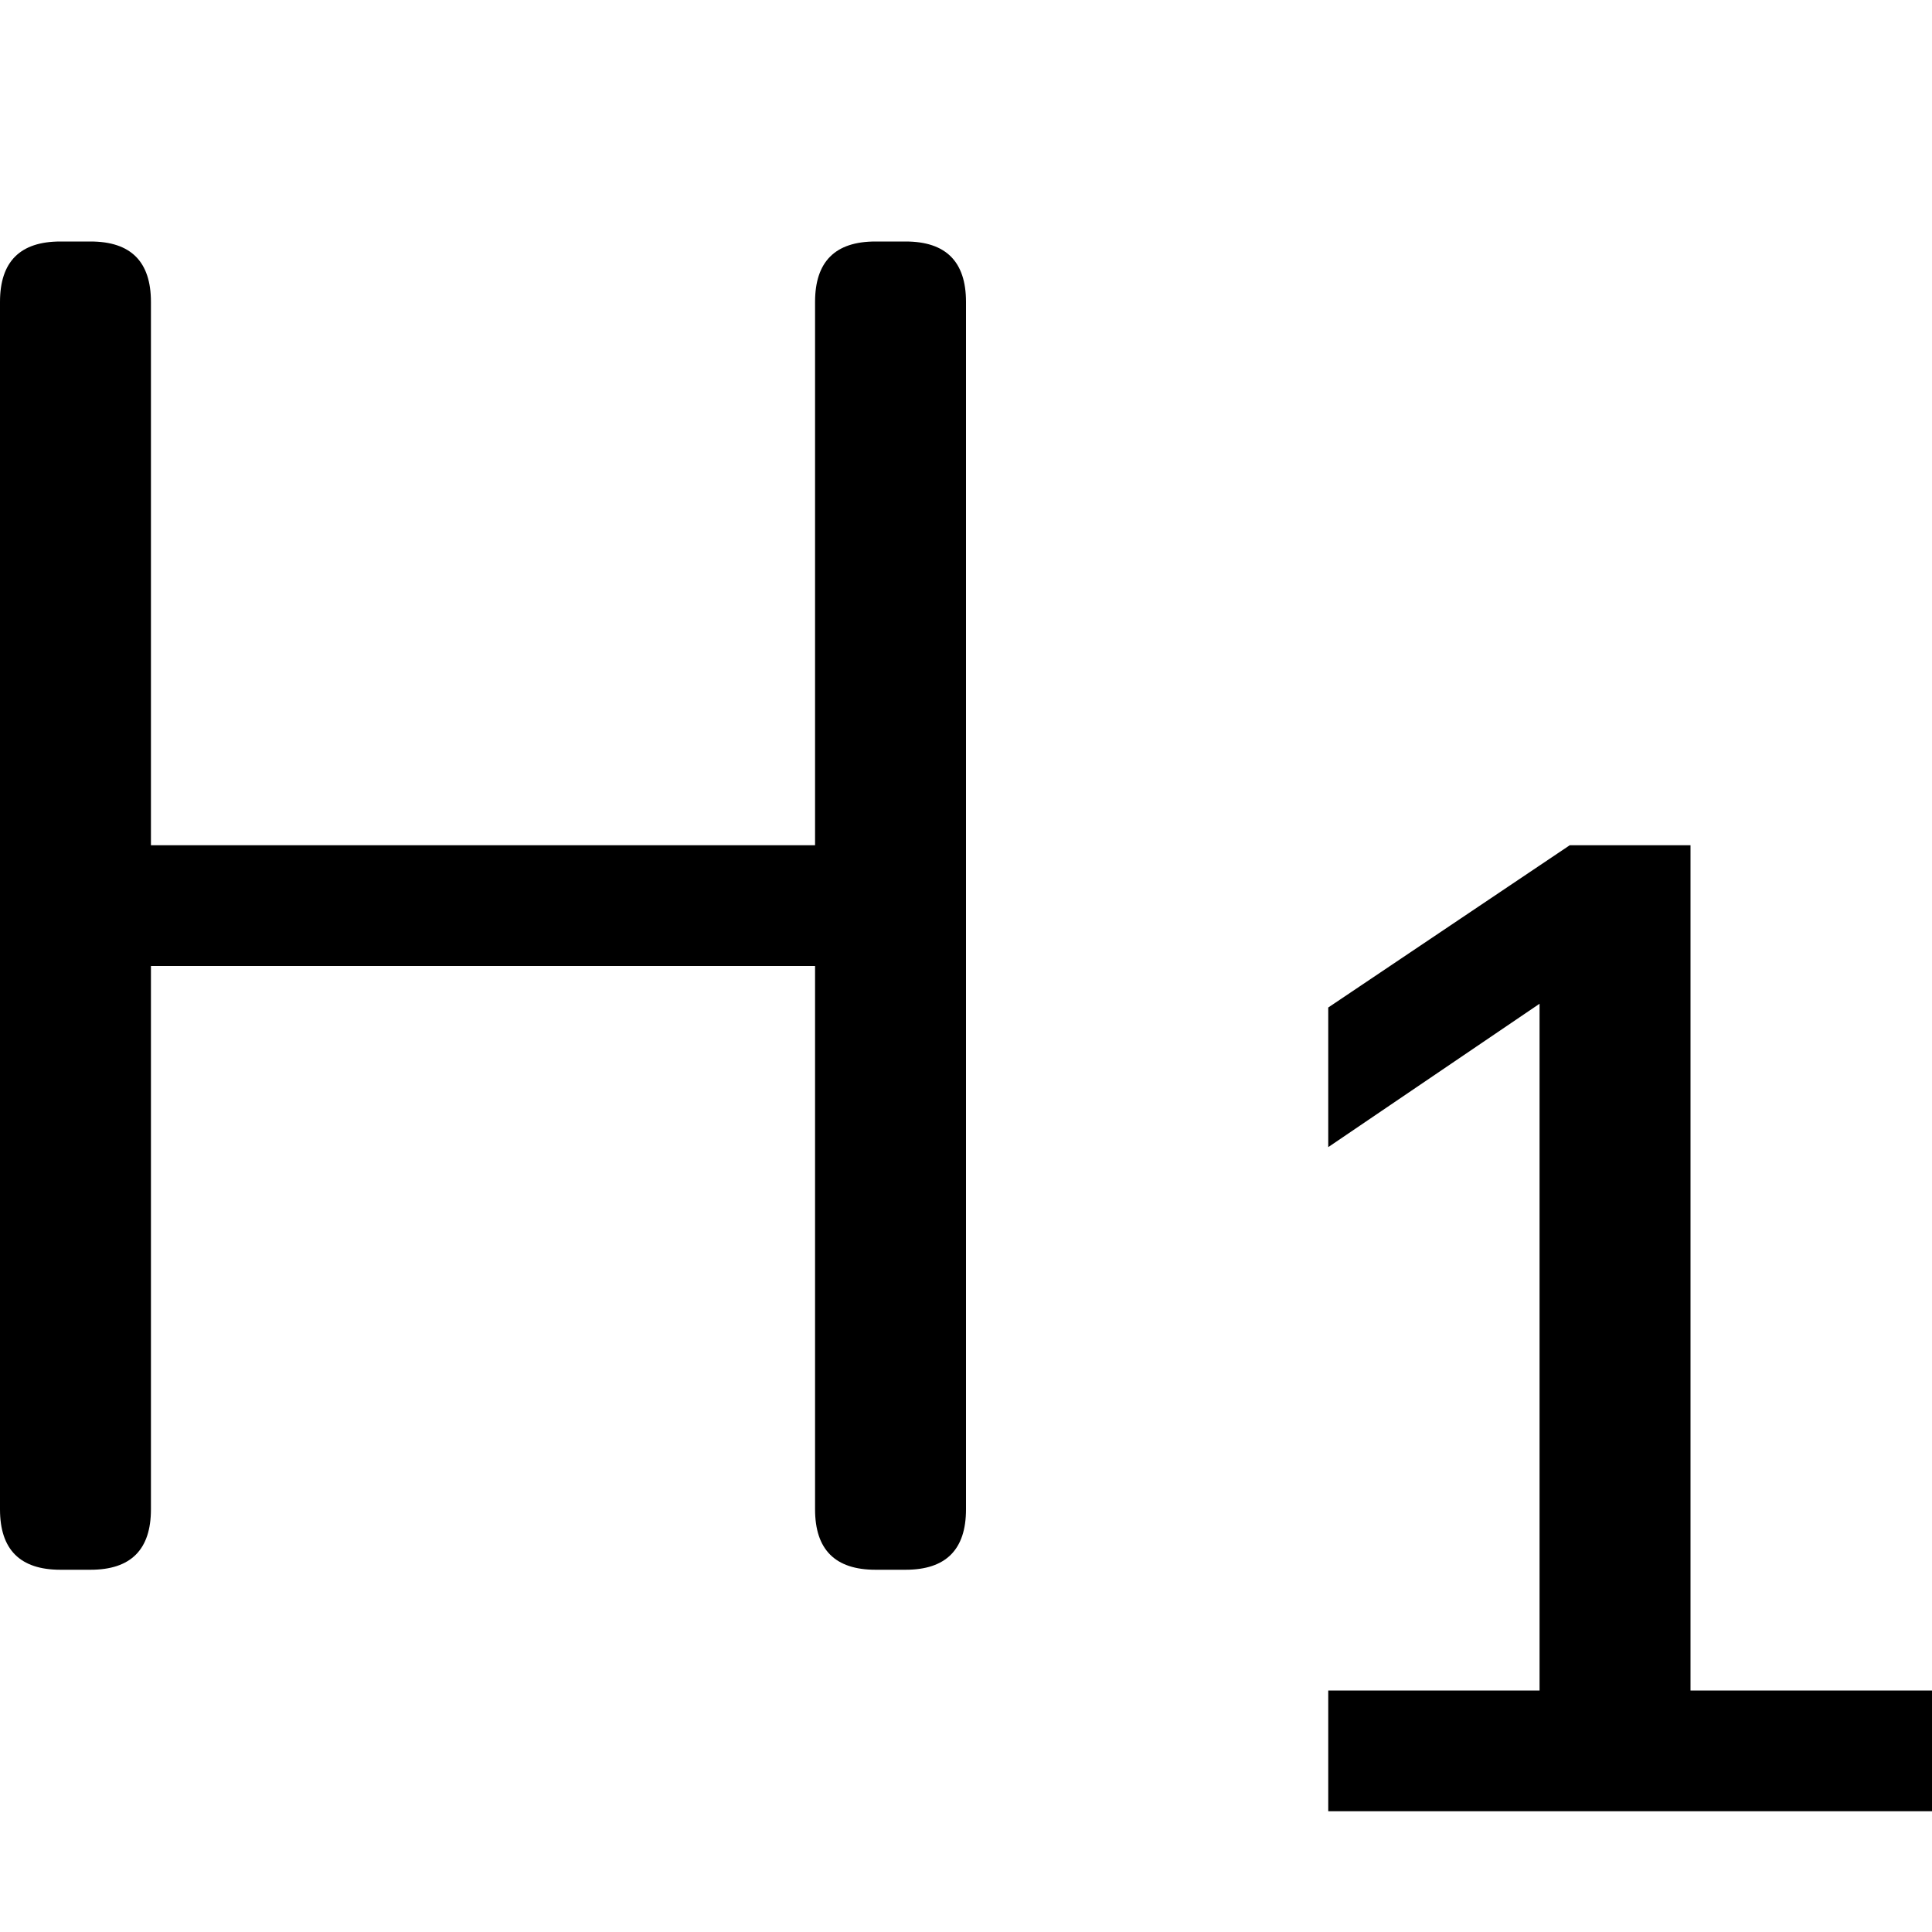 <svg xmlns="http://www.w3.org/2000/svg" viewBox="0 0 512 512">
	<path d="M0 400V80q0-16 16-16h8q16 0 16 16v144h176V80q0-16 16-16h8q16 0 16 16v320q0 16-16 16h-8q-16 0-16-16V256H40v144q0 16-16 16h-8q-16 0-16-16zm352-133l64-43h32v224h64v32H352v-32h56V266l-56 38v-37z"/>
</svg>